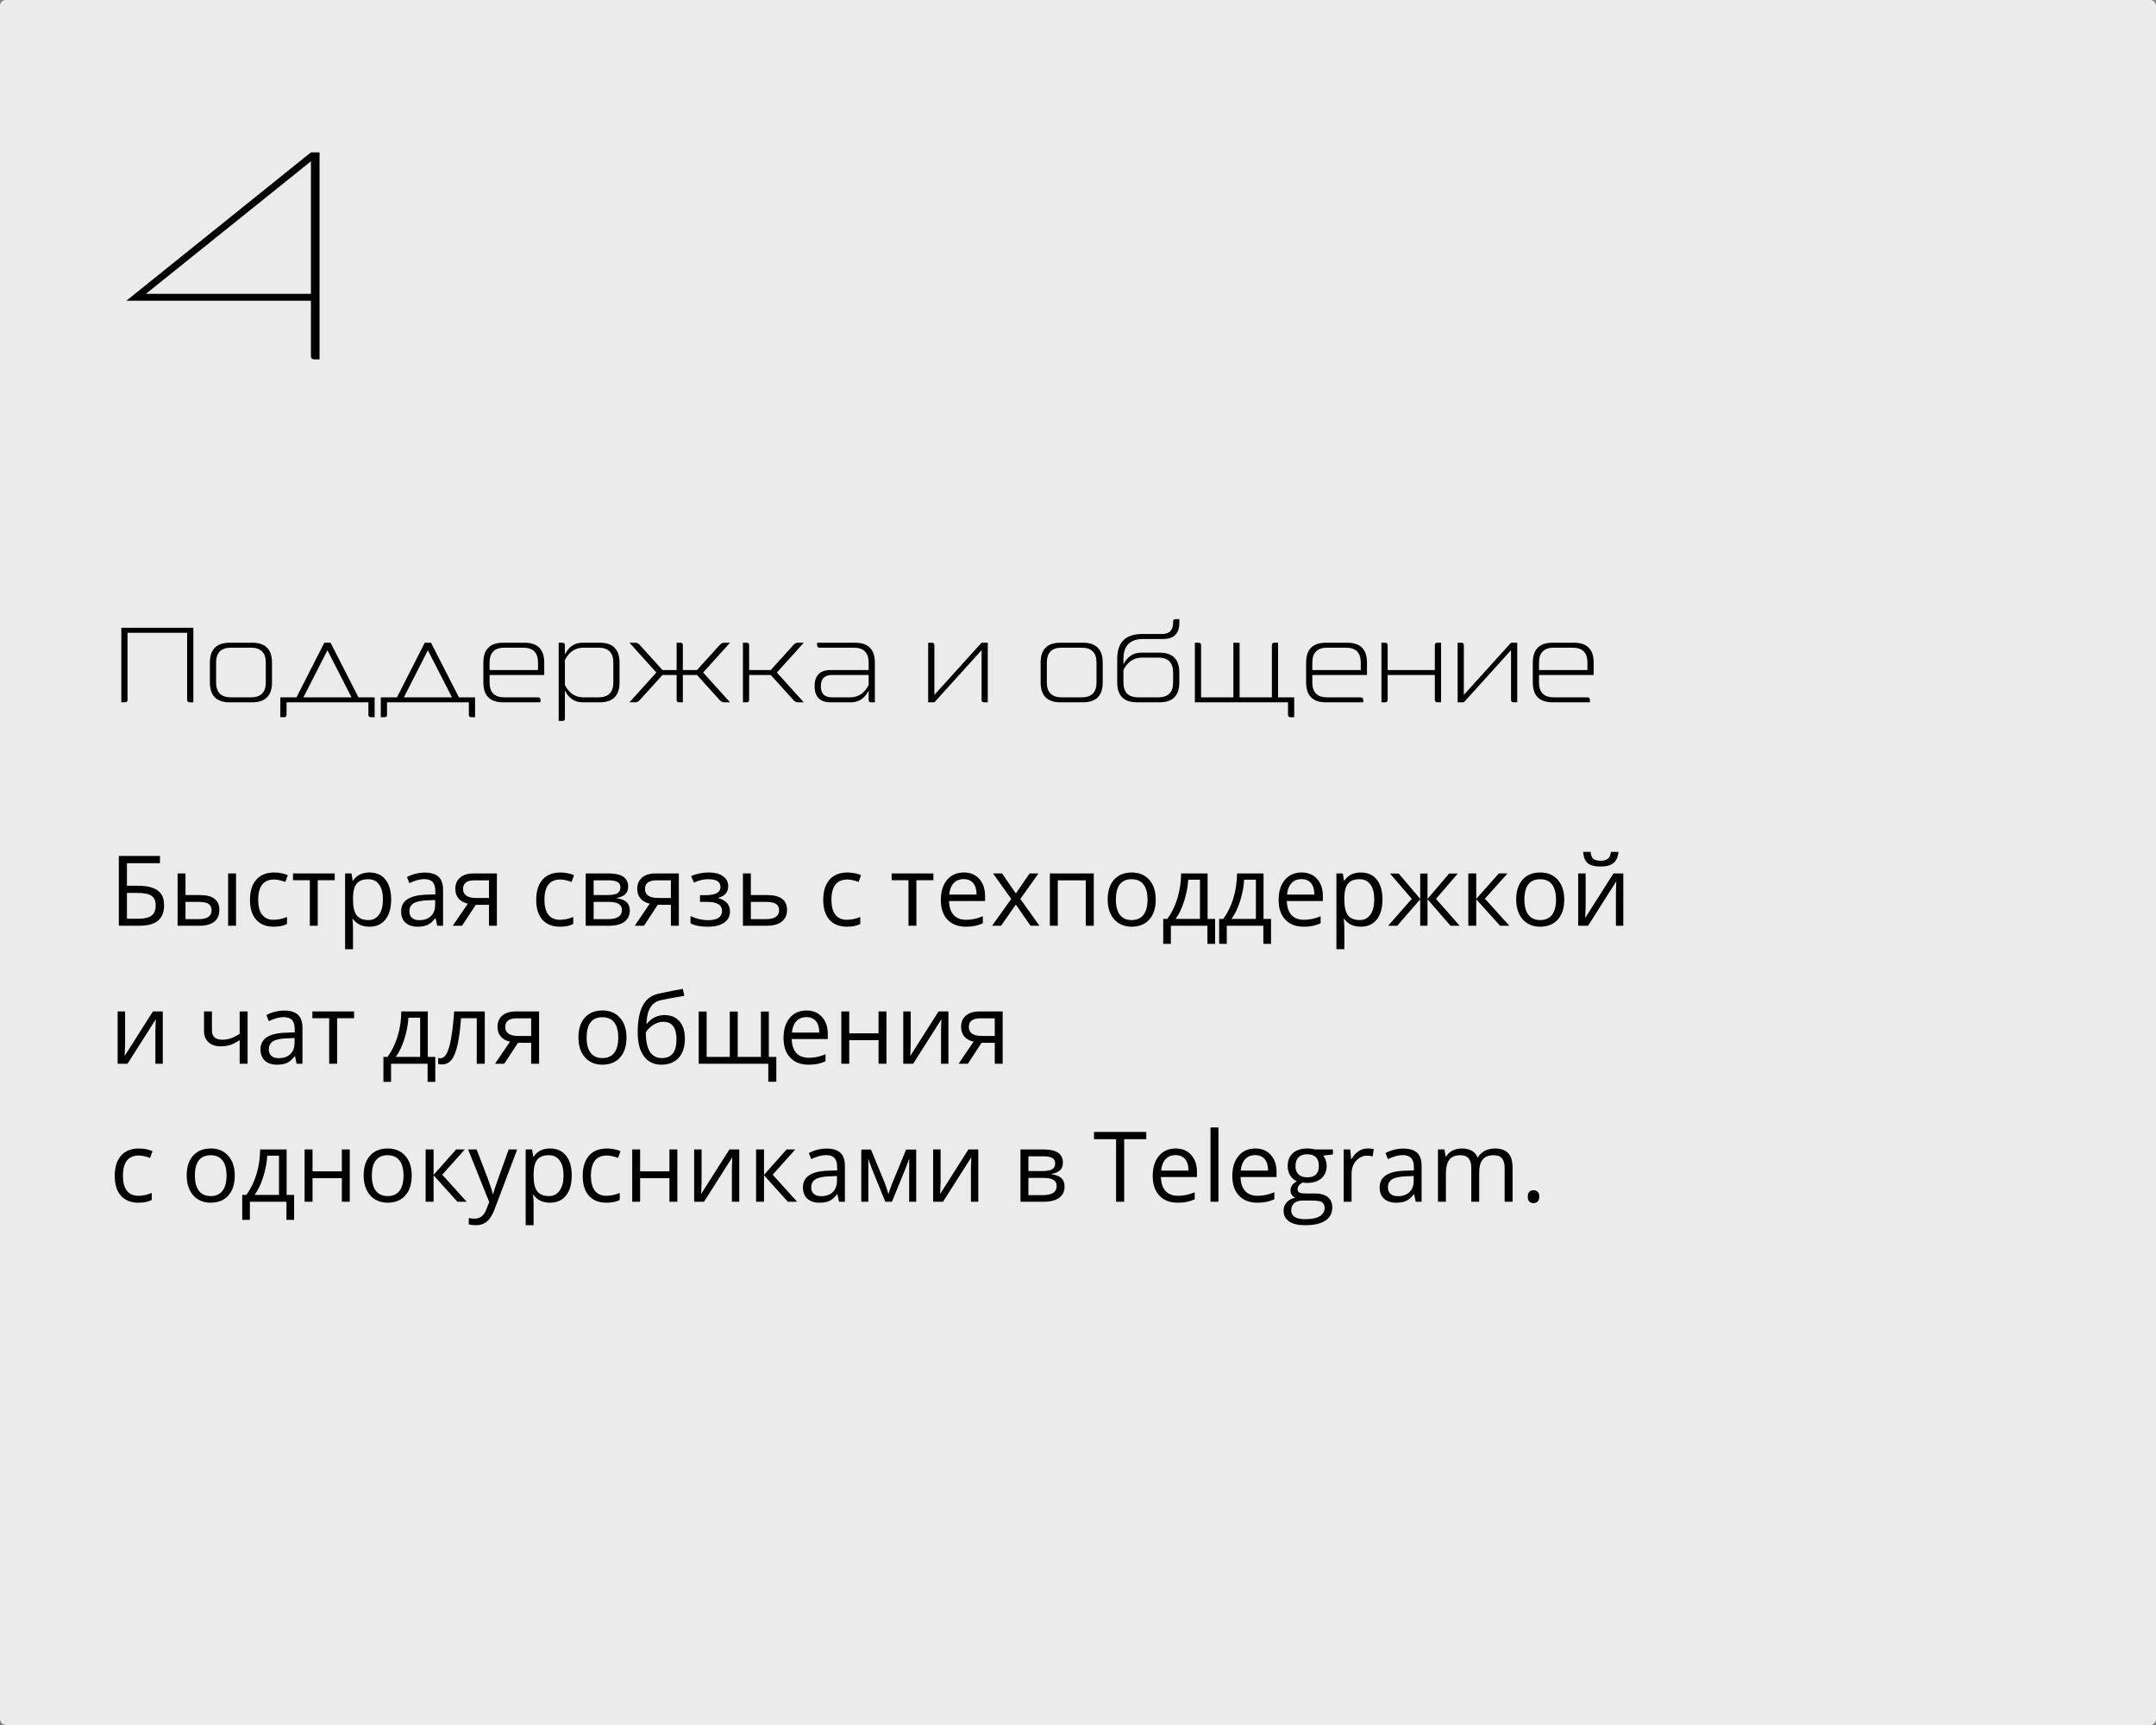 <?xml version="1.0" encoding="UTF-8"?> <svg xmlns="http://www.w3.org/2000/svg" width="375" height="300" viewBox="0 0 375 300" fill="none"><rect x="0" y="0" width="375" height="300" fill="#808080" stroke="none"/> <rect width="375" height="300" rx="1" fill="#EBEBEB"></rect> <path d="M28.538 157.464C28.538 158.67 28.178 159.561 27.459 160.137C26.745 160.712 25.666 161 24.221 161H20.669V148.864H27.824V150.118H22.08V154.044H23.964C25.032 154.044 25.901 154.168 26.57 154.417C27.24 154.661 27.735 155.023 28.056 155.505C28.377 155.986 28.538 156.639 28.538 157.464ZM22.08 159.78H24.064C25.115 159.78 25.879 159.6 26.355 159.24C26.836 158.881 27.077 158.288 27.077 157.464C27.077 156.678 26.833 156.119 26.346 155.787C25.859 155.455 25.01 155.289 23.798 155.289H22.08V159.78ZM32.265 155.663H34.747C35.903 155.663 36.758 155.878 37.312 156.31C37.87 156.736 38.15 157.375 38.15 158.228C38.15 159.141 37.854 159.832 37.262 160.303C36.675 160.768 35.809 161 34.664 161H30.887V151.902H32.265V155.663ZM41.055 161H39.677V151.902H41.055V161ZM32.265 156.85V159.846H34.597C36.058 159.846 36.789 159.334 36.789 158.311C36.789 157.801 36.62 157.431 36.282 157.198C35.945 156.966 35.369 156.85 34.556 156.85H32.265ZM47.621 161.166C46.304 161.166 45.283 160.762 44.558 159.954C43.839 159.141 43.479 157.992 43.479 156.509C43.479 154.987 43.844 153.812 44.575 152.981C45.311 152.151 46.357 151.736 47.712 151.736C48.15 151.736 48.587 151.783 49.024 151.877C49.461 151.972 49.804 152.082 50.053 152.209L49.63 153.38C49.325 153.258 48.993 153.159 48.634 153.081C48.274 152.998 47.956 152.957 47.679 152.957C45.831 152.957 44.907 154.135 44.907 156.493C44.907 157.611 45.131 158.468 45.579 159.066C46.033 159.664 46.703 159.962 47.588 159.962C48.346 159.962 49.123 159.799 49.92 159.473V160.693C49.312 161.008 48.545 161.166 47.621 161.166ZM58.221 153.081H55.266V161H53.888V153.081H50.966V151.902H58.221V153.081ZM64.256 161.166C63.664 161.166 63.121 161.058 62.629 160.842C62.142 160.621 61.732 160.283 61.4 159.83H61.301C61.367 160.361 61.4 160.864 61.4 161.34V165.084H60.023V151.902H61.143L61.334 153.147H61.4C61.755 152.649 62.167 152.29 62.637 152.068C63.108 151.847 63.647 151.736 64.256 151.736C65.462 151.736 66.392 152.149 67.045 152.973C67.704 153.798 68.033 154.954 68.033 156.443C68.033 157.937 67.698 159.099 67.028 159.929C66.364 160.754 65.44 161.166 64.256 161.166ZM64.057 152.907C63.127 152.907 62.455 153.164 62.04 153.679C61.624 154.193 61.411 155.012 61.4 156.136V156.443C61.4 157.721 61.613 158.637 62.04 159.19C62.466 159.738 63.149 160.012 64.09 160.012C64.876 160.012 65.49 159.694 65.933 159.058C66.381 158.421 66.605 157.544 66.605 156.426C66.605 155.292 66.381 154.423 65.933 153.82C65.49 153.211 64.865 152.907 64.057 152.907ZM76.043 161L75.769 159.705H75.703C75.249 160.275 74.795 160.662 74.341 160.867C73.893 161.066 73.331 161.166 72.656 161.166C71.754 161.166 71.046 160.934 70.531 160.469C70.022 160.004 69.768 159.343 69.768 158.485C69.768 156.648 71.237 155.685 74.175 155.596L75.719 155.546V154.982C75.719 154.268 75.564 153.742 75.254 153.405C74.95 153.062 74.46 152.89 73.785 152.89C73.027 152.89 72.169 153.123 71.212 153.587L70.789 152.533C71.237 152.29 71.727 152.099 72.258 151.96C72.795 151.822 73.331 151.753 73.868 151.753C74.953 151.753 75.755 151.994 76.275 152.475C76.801 152.957 77.064 153.729 77.064 154.791V161H76.043ZM72.93 160.029C73.788 160.029 74.46 159.794 74.947 159.323C75.44 158.853 75.686 158.194 75.686 157.348V156.526L74.308 156.584C73.212 156.623 72.421 156.794 71.934 157.099C71.453 157.397 71.212 157.865 71.212 158.501C71.212 159 71.361 159.379 71.66 159.639C71.965 159.899 72.388 160.029 72.93 160.029ZM80.368 161H78.757L81.372 157.157C80.669 157.002 80.13 156.703 79.753 156.26C79.383 155.812 79.197 155.25 79.197 154.575C79.197 153.745 79.477 153.092 80.036 152.616C80.595 152.14 81.375 151.902 82.376 151.902H86.427V161H85.049V157.364H82.75L80.368 161ZM80.542 154.592C80.542 155.643 81.306 156.169 82.833 156.169H85.049V153.098H82.551C81.212 153.098 80.542 153.596 80.542 154.592ZM97.409 161.166C96.092 161.166 95.071 160.762 94.346 159.954C93.627 159.141 93.267 157.992 93.267 156.509C93.267 154.987 93.632 153.812 94.363 152.981C95.099 152.151 96.145 151.736 97.501 151.736C97.938 151.736 98.375 151.783 98.812 151.877C99.249 151.972 99.592 152.082 99.841 152.209L99.418 153.38C99.114 153.258 98.782 153.159 98.422 153.081C98.062 152.998 97.744 152.957 97.467 152.957C95.619 152.957 94.695 154.135 94.695 156.493C94.695 157.611 94.919 158.468 95.367 159.066C95.821 159.664 96.491 159.962 97.376 159.962C98.134 159.962 98.912 159.799 99.709 159.473V160.693C99.1 161.008 98.333 161.166 97.409 161.166ZM109.254 154.185C109.254 154.777 109.083 155.228 108.74 155.538C108.402 155.842 107.926 156.047 107.312 156.152V156.227C108.087 156.332 108.651 156.559 109.005 156.908C109.365 157.256 109.545 157.738 109.545 158.352C109.545 159.199 109.232 159.852 108.607 160.311C107.987 160.77 107.08 161 105.884 161H101.875V151.902H105.868C108.125 151.902 109.254 152.663 109.254 154.185ZM108.167 158.261C108.167 157.768 107.979 157.411 107.603 157.19C107.232 156.963 106.615 156.85 105.751 156.85H103.253V159.846H105.785C107.373 159.846 108.167 159.318 108.167 158.261ZM107.91 154.318C107.91 153.875 107.738 153.562 107.395 153.38C107.057 153.192 106.543 153.098 105.851 153.098H103.253V155.663H105.585C106.438 155.663 107.038 155.557 107.387 155.347C107.735 155.137 107.91 154.794 107.91 154.318ZM112.01 161H110.4L113.015 157.157C112.312 157.002 111.772 156.703 111.396 156.26C111.025 155.812 110.84 155.25 110.84 154.575C110.84 153.745 111.119 153.092 111.678 152.616C112.237 152.14 113.017 151.902 114.019 151.902H118.07V161H116.692V157.364H114.393L112.01 161ZM112.185 154.592C112.185 155.643 112.948 156.169 114.476 156.169H116.692V153.098H114.193C112.854 153.098 112.185 153.596 112.185 154.592ZM122.735 155.679C124.456 155.679 125.316 155.203 125.316 154.251C125.316 153.355 124.619 152.907 123.225 152.907C122.799 152.907 122.411 152.945 122.062 153.023C121.714 153.1 121.257 153.255 120.693 153.488L120.203 152.367C121.144 151.947 122.17 151.736 123.283 151.736C124.329 151.736 125.153 151.952 125.756 152.384C126.36 152.81 126.661 153.394 126.661 154.135C126.661 155.153 126.094 155.82 124.959 156.136V156.202C125.657 156.407 126.166 156.7 126.487 157.082C126.808 157.458 126.968 157.931 126.968 158.501C126.968 159.343 126.628 159.998 125.947 160.469C125.272 160.934 124.337 161.166 123.142 161.166C121.83 161.166 120.817 160.97 120.104 160.577V159.315C121.116 159.791 122.14 160.029 123.175 160.029C123.972 160.029 124.572 159.893 124.976 159.622C125.386 159.345 125.59 158.95 125.59 158.435C125.59 157.378 124.73 156.85 123.009 156.85H121.747V155.679H122.735ZM130.596 155.663H133.401C135.726 155.663 136.888 156.518 136.888 158.228C136.888 159.124 136.583 159.81 135.975 160.286C135.371 160.762 134.486 161 133.318 161H129.218V151.902H130.596V155.663ZM130.596 156.85V159.846H133.252C133.982 159.846 134.541 159.719 134.929 159.464C135.316 159.21 135.51 158.825 135.51 158.311C135.51 157.807 135.33 157.439 134.97 157.207C134.616 156.969 134.029 156.85 133.21 156.85H130.596ZM147.33 161.166C146.013 161.166 144.992 160.762 144.267 159.954C143.548 159.141 143.188 157.992 143.188 156.509C143.188 154.987 143.553 153.812 144.284 152.981C145.02 152.151 146.066 151.736 147.421 151.736C147.859 151.736 148.296 151.783 148.733 151.877C149.17 151.972 149.513 152.082 149.762 152.209L149.339 153.38C149.035 153.258 148.702 153.159 148.343 153.081C147.983 152.998 147.665 152.957 147.388 152.957C145.54 152.957 144.616 154.135 144.616 156.493C144.616 157.611 144.84 158.468 145.288 159.066C145.742 159.664 146.411 159.962 147.297 159.962C148.055 159.962 148.833 159.799 149.629 159.473V160.693C149.021 161.008 148.254 161.166 147.33 161.166ZM162.346 153.081H159.391V161H158.013V153.081H155.091V151.902H162.346V153.081ZM167.991 161.166C166.646 161.166 165.583 160.757 164.803 159.938C164.028 159.118 163.641 157.981 163.641 156.526C163.641 155.059 164.001 153.895 164.72 153.031C165.445 152.168 166.416 151.736 167.634 151.736C168.774 151.736 169.676 152.113 170.34 152.865C171.004 153.612 171.336 154.6 171.336 155.829V156.7H165.069C165.097 157.768 165.365 158.579 165.874 159.132C166.389 159.686 167.111 159.962 168.041 159.962C169.02 159.962 169.988 159.758 170.946 159.348V160.577C170.459 160.787 169.997 160.936 169.56 161.025C169.128 161.119 168.605 161.166 167.991 161.166ZM167.617 152.89C166.887 152.89 166.303 153.128 165.866 153.604C165.434 154.08 165.18 154.738 165.102 155.58H169.858C169.858 154.711 169.665 154.047 169.277 153.587C168.89 153.123 168.337 152.89 167.617 152.89ZM175.885 156.343L172.722 151.902H174.291L176.69 155.389L179.081 151.902H180.633L177.47 156.343L180.799 161H179.238L176.69 157.314L174.117 161H172.556L175.885 156.343ZM183.986 161H182.608V151.902H190.245V161H188.851V153.098H183.986V161ZM201.02 156.443C201.02 157.926 200.646 159.085 199.899 159.921C199.152 160.751 198.12 161.166 196.803 161.166C195.989 161.166 195.267 160.975 194.636 160.593C194.005 160.211 193.518 159.664 193.175 158.95C192.832 158.236 192.661 157.4 192.661 156.443C192.661 154.96 193.031 153.806 193.773 152.981C194.514 152.151 195.544 151.736 196.861 151.736C198.134 151.736 199.144 152.16 199.891 153.006C200.643 153.853 201.02 154.999 201.02 156.443ZM194.088 156.443C194.088 157.605 194.321 158.49 194.786 159.099C195.25 159.708 195.934 160.012 196.836 160.012C197.738 160.012 198.421 159.711 198.886 159.107C199.357 158.499 199.592 157.611 199.592 156.443C199.592 155.286 199.357 154.409 198.886 153.812C198.421 153.208 197.732 152.907 196.819 152.907C195.917 152.907 195.237 153.203 194.777 153.795C194.318 154.387 194.088 155.27 194.088 156.443ZM211.346 164.146H210.009V161H203.651V164.146H202.323V159.813H203.037C203.778 158.806 204.359 157.624 204.78 156.269C205.2 154.913 205.419 153.457 205.436 151.902H210.042V159.813H211.346V164.146ZM208.714 159.813V152.99H206.672C206.6 154.218 206.362 155.463 205.958 156.725C205.56 157.981 205.062 159.011 204.464 159.813H208.714ZM221.074 164.146H219.738V161H213.379V164.146H212.051V159.813H212.765C213.507 158.806 214.088 157.624 214.508 156.269C214.929 154.913 215.147 153.457 215.164 151.902H219.771V159.813H221.074V164.146ZM218.443 159.813V152.99H216.401C216.329 154.218 216.091 155.463 215.687 156.725C215.289 157.981 214.791 159.011 214.193 159.813H218.443ZM226.744 161.166C225.399 161.166 224.336 160.757 223.556 159.938C222.781 159.118 222.394 157.981 222.394 156.526C222.394 155.059 222.754 153.895 223.473 153.031C224.198 152.168 225.169 151.736 226.387 151.736C227.527 151.736 228.429 152.113 229.093 152.865C229.757 153.612 230.089 154.6 230.089 155.829V156.7H223.822C223.849 157.768 224.118 158.579 224.627 159.132C225.142 159.686 225.864 159.962 226.793 159.962C227.773 159.962 228.741 159.758 229.699 159.348V160.577C229.212 160.787 228.75 160.936 228.312 161.025C227.881 161.119 227.358 161.166 226.744 161.166ZM226.37 152.89C225.64 152.89 225.056 153.128 224.619 153.604C224.187 154.08 223.932 154.738 223.855 155.58H228.611C228.611 154.711 228.418 154.047 228.03 153.587C227.643 153.123 227.09 152.89 226.37 152.89ZM236.68 161.166C236.088 161.166 235.545 161.058 235.053 160.842C234.566 160.621 234.156 160.283 233.824 159.83H233.725C233.791 160.361 233.824 160.864 233.824 161.34V165.084H232.446V151.902H233.567L233.758 153.147H233.824C234.178 152.649 234.591 152.29 235.061 152.068C235.531 151.847 236.071 151.736 236.68 151.736C237.886 151.736 238.816 152.149 239.469 152.973C240.127 153.798 240.457 154.954 240.457 156.443C240.457 157.937 240.122 159.099 239.452 159.929C238.788 160.754 237.864 161.166 236.68 161.166ZM236.48 152.907C235.551 152.907 234.878 153.164 234.463 153.679C234.048 154.193 233.835 155.012 233.824 156.136V156.443C233.824 157.721 234.037 158.637 234.463 159.19C234.889 159.738 235.573 160.012 236.514 160.012C237.299 160.012 237.914 159.694 238.356 159.058C238.805 158.421 239.029 157.544 239.029 156.426C239.029 155.292 238.805 154.423 238.356 153.82C237.914 153.211 237.288 152.907 236.48 152.907ZM247.022 151.919H248.292V156.327L252.053 151.919H253.563L249.762 156.327L253.887 161H252.293L248.292 156.393V161H247.022V156.393L243.03 161H241.444L245.562 156.327L241.768 151.919H243.279L247.022 156.327V151.919ZM260.694 151.902H262.205L258.278 156.293L262.528 161H260.918L256.768 156.393V161H255.39V151.902H256.768V156.327L260.694 151.902ZM272.074 156.443C272.074 157.926 271.701 159.085 270.954 159.921C270.207 160.751 269.174 161.166 267.857 161.166C267.044 161.166 266.322 160.975 265.691 160.593C265.06 160.211 264.573 159.664 264.23 158.95C263.887 158.236 263.715 157.4 263.715 156.443C263.715 154.96 264.086 153.806 264.828 152.981C265.569 152.151 266.598 151.736 267.916 151.736C269.188 151.736 270.198 152.16 270.945 153.006C271.698 153.853 272.074 154.999 272.074 156.443ZM265.143 156.443C265.143 157.605 265.375 158.49 265.84 159.099C266.305 159.708 266.989 160.012 267.891 160.012C268.793 160.012 269.476 159.711 269.941 159.107C270.411 158.499 270.646 157.611 270.646 156.443C270.646 155.286 270.411 154.409 269.941 153.812C269.476 153.208 268.787 152.907 267.874 152.907C266.972 152.907 266.291 153.203 265.832 153.795C265.373 154.387 265.143 155.27 265.143 156.443ZM275.793 151.902V157.671L275.735 159.182L275.71 159.655L280.632 151.902H282.351V161H281.064V155.438L281.089 154.343L281.13 153.264L276.216 161H274.498V151.902H275.793ZM278.391 150.699C277.367 150.699 276.62 150.502 276.15 150.109C275.68 149.711 275.417 149.058 275.361 148.15H276.656C276.706 148.726 276.855 149.127 277.104 149.354C277.359 149.581 277.799 149.694 278.424 149.694C278.994 149.694 279.415 149.573 279.686 149.329C279.963 149.086 280.132 148.693 280.192 148.15H281.496C281.429 149.025 281.15 149.669 280.657 150.084C280.165 150.494 279.409 150.699 278.391 150.699ZM21.756 175.902V181.671L21.698 183.182L21.673 183.655L26.595 175.902H28.314V185H27.027V179.438L27.052 178.343L27.093 177.264L22.179 185H20.461V175.902H21.756ZM36.863 175.902V179.223C36.863 180.285 37.469 180.816 38.681 180.816C39.185 180.816 39.666 180.739 40.126 180.584C40.585 180.429 41.105 180.166 41.686 179.795V175.902H43.064V185H41.686V180.883C41.105 181.281 40.565 181.563 40.067 181.729C39.575 181.89 39.016 181.97 38.391 181.97C37.483 181.97 36.772 181.732 36.257 181.256C35.743 180.78 35.485 180.136 35.485 179.322V175.902H36.863ZM51.589 185L51.315 183.705H51.248C50.795 184.275 50.341 184.662 49.887 184.867C49.439 185.066 48.877 185.166 48.202 185.166C47.3 185.166 46.592 184.934 46.077 184.469C45.568 184.004 45.313 183.343 45.313 182.485C45.313 180.648 46.783 179.685 49.721 179.596L51.265 179.546V178.982C51.265 178.268 51.11 177.742 50.8 177.405C50.496 177.062 50.006 176.89 49.331 176.89C48.573 176.89 47.715 177.123 46.758 177.587L46.334 176.533C46.783 176.29 47.273 176.099 47.804 175.96C48.34 175.822 48.877 175.753 49.414 175.753C50.499 175.753 51.301 175.994 51.821 176.475C52.347 176.957 52.61 177.729 52.61 178.791V185H51.589ZM48.476 184.029C49.334 184.029 50.006 183.794 50.493 183.323C50.986 182.853 51.232 182.194 51.232 181.348V180.526L49.854 180.584C48.758 180.623 47.967 180.794 47.48 181.099C46.998 181.397 46.758 181.865 46.758 182.501C46.758 183 46.907 183.379 47.206 183.639C47.51 183.899 47.934 184.029 48.476 184.029ZM61.591 177.081H58.636V185H57.258V177.081H54.336V175.902H61.591V177.081ZM75.711 188.146H74.374V185H68.016V188.146H66.688V183.813H67.402C68.143 182.806 68.724 181.624 69.145 180.269C69.566 178.913 69.784 177.457 69.801 175.902H74.408V183.813H75.711V188.146ZM73.08 183.813V176.99H71.038C70.966 178.218 70.728 179.463 70.324 180.725C69.925 181.981 69.427 183.011 68.83 183.813H73.08ZM84.319 185H82.924V177.081H80.193C80.044 179.051 79.836 180.614 79.571 181.771C79.305 182.928 78.959 183.774 78.533 184.311C78.113 184.848 77.576 185.116 76.923 185.116C76.624 185.116 76.386 185.083 76.209 185.017V183.996C76.331 184.029 76.469 184.045 76.624 184.045C77.26 184.045 77.767 183.373 78.143 182.028C78.519 180.684 78.804 178.642 78.998 175.902H84.319V185ZM87.706 185H86.095L88.71 181.157C88.007 181.002 87.468 180.703 87.091 180.26C86.721 179.812 86.535 179.25 86.535 178.575C86.535 177.745 86.815 177.092 87.374 176.616C87.933 176.14 88.713 175.902 89.714 175.902H93.765V185H92.387V181.364H90.088L87.706 185ZM87.88 178.592C87.88 179.643 88.644 180.169 90.171 180.169H92.387V177.098H89.889C88.549 177.098 87.88 177.596 87.88 178.592ZM108.964 180.443C108.964 181.926 108.59 183.085 107.843 183.921C107.096 184.751 106.064 185.166 104.747 185.166C103.934 185.166 103.211 184.975 102.581 184.593C101.95 184.211 101.463 183.664 101.12 182.95C100.777 182.236 100.605 181.4 100.605 180.443C100.605 178.96 100.976 177.806 101.717 176.981C102.459 176.151 103.488 175.736 104.805 175.736C106.078 175.736 107.088 176.16 107.835 177.006C108.588 177.853 108.964 178.999 108.964 180.443ZM102.033 180.443C102.033 181.605 102.265 182.49 102.73 183.099C103.195 183.708 103.878 184.012 104.78 184.012C105.682 184.012 106.366 183.711 106.831 183.107C107.301 182.499 107.536 181.611 107.536 180.443C107.536 179.286 107.301 178.409 106.831 177.812C106.366 177.208 105.677 176.907 104.764 176.907C103.862 176.907 103.181 177.203 102.722 177.795C102.262 178.387 102.033 179.27 102.033 180.443ZM110.915 179.546C110.915 177.554 111.208 176.002 111.794 174.89C112.381 173.772 113.311 173.075 114.583 172.798C116.166 172.46 117.561 172.186 118.767 171.976L119.024 173.188C117.104 173.509 115.732 173.764 114.907 173.952C114.105 174.134 113.502 174.566 113.098 175.247C112.699 175.927 112.481 176.854 112.442 178.027H112.542C112.885 177.562 113.327 177.197 113.87 176.932C114.412 176.666 114.979 176.533 115.571 176.533C116.689 176.533 117.561 176.896 118.186 177.621C118.811 178.346 119.124 179.35 119.124 180.634C119.124 182.056 118.762 183.168 118.037 183.971C117.312 184.768 116.302 185.166 115.007 185.166C113.729 185.166 112.727 184.676 112.002 183.697C111.277 182.717 110.915 181.334 110.915 179.546ZM115.131 184.012C116.819 184.012 117.663 182.936 117.663 180.783C117.663 178.73 116.897 177.704 115.364 177.704C114.943 177.704 114.536 177.792 114.144 177.969C113.756 178.141 113.399 178.37 113.073 178.658C112.752 178.946 112.503 179.242 112.326 179.546C112.326 181.002 112.555 182.111 113.015 182.875C113.474 183.633 114.18 184.012 115.131 184.012ZM128.313 183.813H132.347V175.919H133.725V183.813H135.028V188.129H133.634V185H121.531V175.919H122.909V183.813H126.935V175.919H128.313V183.813ZM140.631 185.166C139.287 185.166 138.224 184.757 137.444 183.938C136.669 183.118 136.282 181.981 136.282 180.526C136.282 179.059 136.641 177.895 137.361 177.031C138.086 176.168 139.057 175.736 140.274 175.736C141.414 175.736 142.316 176.113 142.98 176.865C143.645 177.612 143.977 178.6 143.977 179.829V180.7H137.709C137.737 181.768 138.006 182.579 138.515 183.132C139.029 183.686 139.751 183.962 140.681 183.962C141.661 183.962 142.629 183.758 143.586 183.348V184.577C143.099 184.787 142.637 184.936 142.2 185.025C141.769 185.119 141.246 185.166 140.631 185.166ZM140.258 176.89C139.527 176.89 138.944 177.128 138.506 177.604C138.075 178.08 137.82 178.738 137.743 179.58H142.499C142.499 178.711 142.305 178.047 141.918 177.587C141.531 177.123 140.977 176.89 140.258 176.89ZM147.712 175.902V179.712H152.809V175.902H154.187V185H152.809V180.899H147.712V185H146.334V175.902H147.712ZM158.403 175.902V181.671L158.345 183.182L158.32 183.655L163.243 175.902H164.961V185H163.674V179.438L163.699 178.343L163.741 177.264L158.827 185H157.108V175.902H158.403ZM168.339 185H166.729L169.344 181.157C168.641 181.002 168.101 180.703 167.725 180.26C167.354 179.812 167.169 179.25 167.169 178.575C167.169 177.745 167.448 177.092 168.007 176.616C168.566 176.14 169.347 175.902 170.348 175.902H174.399V185H173.021V181.364H170.722L168.339 185ZM168.514 178.592C168.514 179.643 169.277 180.169 170.805 180.169H173.021V177.098H170.522C169.183 177.098 168.514 177.596 168.514 178.592ZM24.097 209.166C22.78 209.166 21.759 208.762 21.034 207.954C20.314 207.141 19.955 205.992 19.955 204.509C19.955 202.987 20.32 201.812 21.05 200.981C21.786 200.151 22.832 199.736 24.188 199.736C24.625 199.736 25.062 199.783 25.5 199.877C25.937 199.972 26.28 200.082 26.529 200.209L26.105 201.38C25.801 201.258 25.469 201.159 25.109 201.081C24.75 200.998 24.431 200.957 24.155 200.957C22.306 200.957 21.382 202.135 21.382 204.493C21.382 205.611 21.606 206.468 22.055 207.066C22.509 207.664 23.178 207.962 24.064 207.962C24.822 207.962 25.599 207.799 26.396 207.473V208.693C25.787 209.008 25.021 209.166 24.097 209.166ZM40.831 204.443C40.831 205.926 40.458 207.085 39.71 207.921C38.963 208.751 37.931 209.166 36.614 209.166C35.801 209.166 35.079 208.975 34.448 208.593C33.817 208.211 33.33 207.664 32.987 206.95C32.644 206.236 32.472 205.4 32.472 204.443C32.472 202.96 32.843 201.806 33.584 200.981C34.326 200.151 35.355 199.736 36.672 199.736C37.945 199.736 38.955 200.16 39.702 201.006C40.455 201.853 40.831 202.999 40.831 204.443ZM33.9 204.443C33.9 205.605 34.132 206.49 34.597 207.099C35.062 207.708 35.745 208.012 36.648 208.012C37.55 208.012 38.233 207.711 38.698 207.107C39.168 206.499 39.403 205.611 39.403 204.443C39.403 203.286 39.168 202.409 38.698 201.812C38.233 201.208 37.544 200.907 36.631 200.907C35.729 200.907 35.048 201.203 34.589 201.795C34.13 202.387 33.9 203.27 33.9 204.443ZM51.157 212.146H49.821V209H43.462V212.146H42.134V207.813H42.848C43.59 206.806 44.171 205.624 44.591 204.269C45.012 202.913 45.23 201.457 45.247 199.902H49.854V207.813H51.157V212.146ZM48.526 207.813V200.99H46.484C46.412 202.218 46.174 203.463 45.77 204.725C45.372 205.981 44.873 207.011 44.276 207.813H48.526ZM54.361 199.902V203.712H59.458V199.902H60.836V209H59.458V204.899H54.361V209H52.983V199.902H54.361ZM71.61 204.443C71.61 205.926 71.237 207.085 70.49 207.921C69.743 208.751 68.711 209.166 67.394 209.166C66.58 209.166 65.858 208.975 65.227 208.593C64.596 208.211 64.109 207.664 63.766 206.95C63.423 206.236 63.252 205.4 63.252 204.443C63.252 202.96 63.622 201.806 64.364 200.981C65.105 200.151 66.135 199.736 67.452 199.736C68.724 199.736 69.734 200.16 70.481 201.006C71.234 201.853 71.61 202.999 71.61 204.443ZM64.679 204.443C64.679 205.605 64.912 206.49 65.376 207.099C65.841 207.708 66.525 208.012 67.427 208.012C68.329 208.012 69.012 207.711 69.477 207.107C69.947 206.499 70.183 205.611 70.183 204.443C70.183 203.286 69.947 202.409 69.477 201.812C69.012 201.208 68.323 200.907 67.41 200.907C66.508 200.907 65.828 201.203 65.368 201.795C64.909 202.387 64.679 203.27 64.679 204.443ZM79.338 199.902H80.849L76.923 204.293L81.173 209H79.562L75.412 204.393V209H74.034V199.902H75.412V204.327L79.338 199.902ZM81.422 199.902H82.899L84.892 205.09C85.329 206.275 85.6 207.13 85.705 207.655H85.772C85.843 207.373 85.993 206.892 86.22 206.211C86.452 205.525 87.205 203.422 88.478 199.902H89.955L86.045 210.262C85.658 211.285 85.204 212.01 84.684 212.437C84.169 212.868 83.536 213.084 82.783 213.084C82.363 213.084 81.948 213.037 81.538 212.943V211.839C81.842 211.905 82.183 211.938 82.559 211.938C83.505 211.938 84.18 211.407 84.585 210.345L85.091 209.05L81.422 199.902ZM95.666 209.166C95.074 209.166 94.532 209.058 94.039 208.842C93.552 208.621 93.143 208.283 92.811 207.83H92.711C92.777 208.361 92.811 208.864 92.811 209.34V213.084H91.433V199.902H92.553L92.744 201.147H92.811C93.165 200.649 93.577 200.29 94.047 200.068C94.518 199.847 95.057 199.736 95.666 199.736C96.872 199.736 97.802 200.149 98.455 200.973C99.114 201.798 99.443 202.954 99.443 204.443C99.443 205.937 99.108 207.099 98.439 207.929C97.774 208.754 96.85 209.166 95.666 209.166ZM95.467 200.907C94.537 200.907 93.865 201.164 93.45 201.679C93.035 202.193 92.822 203.012 92.811 204.136V204.443C92.811 205.721 93.024 206.637 93.45 207.19C93.876 207.738 94.559 208.012 95.5 208.012C96.286 208.012 96.9 207.694 97.343 207.058C97.791 206.421 98.015 205.544 98.015 204.426C98.015 203.292 97.791 202.423 97.343 201.82C96.9 201.211 96.275 200.907 95.467 200.907ZM105.494 209.166C104.177 209.166 103.156 208.762 102.431 207.954C101.712 207.141 101.352 205.992 101.352 204.509C101.352 202.987 101.717 201.812 102.448 200.981C103.184 200.151 104.23 199.736 105.585 199.736C106.023 199.736 106.46 199.783 106.897 199.877C107.334 199.972 107.677 200.082 107.926 200.209L107.503 201.38C107.199 201.258 106.867 201.159 106.507 201.081C106.147 200.998 105.829 200.957 105.552 200.957C103.704 200.957 102.78 202.135 102.78 204.493C102.78 205.611 103.004 206.468 103.452 207.066C103.906 207.664 104.576 207.962 105.461 207.962C106.219 207.962 106.997 207.799 107.793 207.473V208.693C107.185 209.008 106.418 209.166 105.494 209.166ZM111.338 199.902V203.712H116.435V199.902H117.812V209H116.435V204.899H111.338V209H109.96V199.902H111.338ZM122.029 199.902V205.671L121.971 207.182L121.946 207.655L126.869 199.902H128.587V209H127.3V203.438L127.325 202.343L127.367 201.264L122.453 209H120.734V199.902H122.029ZM136.813 199.902H138.324L134.397 204.293L138.647 209H137.037L132.887 204.393V209H131.509V199.902H132.887V204.327L136.813 199.902ZM145.936 209L145.662 207.705H145.595C145.141 208.275 144.688 208.662 144.234 208.867C143.786 209.066 143.224 209.166 142.549 209.166C141.647 209.166 140.938 208.934 140.424 208.469C139.915 208.004 139.66 207.343 139.66 206.485C139.66 204.648 141.129 203.685 144.068 203.596L145.612 203.546V202.982C145.612 202.268 145.457 201.742 145.147 201.405C144.843 201.062 144.353 200.89 143.678 200.89C142.92 200.89 142.062 201.123 141.104 201.587L140.681 200.533C141.129 200.29 141.619 200.099 142.15 199.96C142.687 199.822 143.224 199.753 143.761 199.753C144.845 199.753 145.648 199.994 146.168 200.475C146.694 200.957 146.957 201.729 146.957 202.791V209H145.936ZM142.823 208.029C143.681 208.029 144.353 207.794 144.84 207.323C145.332 206.853 145.579 206.194 145.579 205.348V204.526L144.201 204.584C143.105 204.623 142.314 204.794 141.827 205.099C141.345 205.397 141.104 205.865 141.104 206.501C141.104 207 141.254 207.379 141.553 207.639C141.857 207.899 142.28 208.029 142.823 208.029ZM154.527 207.672L154.784 206.9L155.141 205.92L157.606 199.919H159.358V209H158.138V201.488L157.972 201.969L157.49 203.239L155.141 209H153.987L151.638 203.223C151.345 202.481 151.143 201.903 151.032 201.488V209H149.804V199.919H151.489L153.871 205.688C154.109 206.297 154.328 206.958 154.527 207.672ZM163.6 199.902V205.671L163.542 207.182L163.517 207.655L168.439 199.902H170.157V209H168.871V203.438L168.896 202.343L168.937 201.264L164.023 209H162.305V199.902H163.6ZM184.875 202.185C184.875 202.777 184.703 203.228 184.36 203.538C184.022 203.842 183.546 204.047 182.932 204.152V204.227C183.707 204.332 184.271 204.559 184.625 204.908C184.985 205.256 185.165 205.738 185.165 206.352C185.165 207.199 184.852 207.852 184.227 208.311C183.607 208.77 182.7 209 181.504 209H177.495V199.902H181.488C183.746 199.902 184.875 200.663 184.875 202.185ZM183.787 206.261C183.787 205.768 183.599 205.411 183.223 205.19C182.852 204.963 182.235 204.85 181.372 204.85H178.873V207.846H181.405C182.993 207.846 183.787 207.318 183.787 206.261ZM183.53 202.318C183.53 201.875 183.358 201.562 183.015 201.38C182.678 201.192 182.163 201.098 181.471 201.098H178.873V203.663H181.206C182.058 203.663 182.658 203.557 183.007 203.347C183.355 203.137 183.53 202.794 183.53 202.318ZM195.533 209H194.122V198.118H190.278V196.864H199.376V198.118H195.533V209ZM204.846 209.166C203.501 209.166 202.439 208.757 201.659 207.938C200.884 207.118 200.497 205.981 200.497 204.526C200.497 203.059 200.856 201.895 201.576 201.031C202.301 200.168 203.272 199.736 204.489 199.736C205.629 199.736 206.531 200.113 207.195 200.865C207.859 201.612 208.191 202.6 208.191 203.829V204.7H201.924C201.952 205.768 202.22 206.579 202.729 207.132C203.244 207.686 203.966 207.962 204.896 207.962C205.875 207.962 206.844 207.758 207.801 207.348V208.577C207.314 208.787 206.852 208.936 206.415 209.025C205.983 209.119 205.46 209.166 204.846 209.166ZM204.473 200.89C203.742 200.89 203.158 201.128 202.721 201.604C202.29 202.08 202.035 202.738 201.958 203.58H206.714C206.714 202.711 206.52 202.047 206.133 201.587C205.745 201.123 205.192 200.89 204.473 200.89ZM211.927 209H210.549V196.084H211.927V209ZM218.692 209.166C217.347 209.166 216.285 208.757 215.504 207.938C214.73 207.118 214.342 205.981 214.342 204.526C214.342 203.059 214.702 201.895 215.421 201.031C216.146 200.168 217.118 199.736 218.335 199.736C219.475 199.736 220.377 200.113 221.041 200.865C221.705 201.612 222.037 202.6 222.037 203.829V204.7H215.77C215.798 205.768 216.066 206.579 216.575 207.132C217.09 207.686 217.812 207.962 218.742 207.962C219.721 207.962 220.69 207.758 221.647 207.348V208.577C221.16 208.787 220.698 208.936 220.261 209.025C219.829 209.119 219.306 209.166 218.692 209.166ZM218.318 200.89C217.588 200.89 217.004 201.128 216.567 201.604C216.135 202.08 215.881 202.738 215.803 203.58H220.56C220.56 202.711 220.366 202.047 219.979 201.587C219.591 201.123 219.038 200.89 218.318 200.89ZM231.84 199.902V200.774L230.155 200.973C230.31 201.167 230.449 201.421 230.57 201.737C230.692 202.047 230.753 202.398 230.753 202.791C230.753 203.682 230.449 204.393 229.84 204.924C229.231 205.456 228.396 205.721 227.333 205.721C227.062 205.721 226.807 205.699 226.569 205.655C225.983 205.965 225.689 206.355 225.689 206.825C225.689 207.074 225.792 207.26 225.997 207.381C226.201 207.498 226.553 207.556 227.051 207.556H228.661C229.646 207.556 230.402 207.763 230.927 208.178C231.458 208.593 231.724 209.196 231.724 209.988C231.724 210.995 231.32 211.761 230.512 212.287C229.704 212.818 228.526 213.084 226.976 213.084C225.786 213.084 224.868 212.863 224.22 212.42C223.578 211.977 223.257 211.352 223.257 210.544C223.257 209.991 223.434 209.512 223.789 209.108C224.143 208.704 224.641 208.43 225.283 208.286C225.05 208.181 224.854 208.018 224.693 207.796C224.538 207.575 224.461 207.318 224.461 207.024C224.461 206.692 224.549 206.402 224.727 206.153C224.904 205.904 225.183 205.663 225.565 205.431C225.095 205.237 224.71 204.908 224.411 204.443C224.118 203.978 223.971 203.447 223.971 202.849C223.971 201.853 224.27 201.087 224.868 200.55C225.465 200.007 226.312 199.736 227.408 199.736C227.884 199.736 228.312 199.792 228.694 199.902H231.84ZM224.585 210.527C224.585 211.02 224.793 211.393 225.208 211.648C225.623 211.903 226.218 212.03 226.993 212.03C228.149 212.03 229.004 211.855 229.558 211.507C230.117 211.164 230.396 210.696 230.396 210.104C230.396 209.611 230.244 209.268 229.939 209.075C229.635 208.887 229.062 208.792 228.221 208.792H226.569C225.944 208.792 225.457 208.942 225.108 209.241C224.76 209.54 224.585 209.968 224.585 210.527ZM225.333 202.816C225.333 203.452 225.512 203.934 225.872 204.26C226.232 204.587 226.733 204.75 227.375 204.75C228.719 204.75 229.392 204.097 229.392 202.791C229.392 201.424 228.711 200.741 227.35 200.741C226.702 200.741 226.204 200.915 225.855 201.264C225.507 201.612 225.333 202.13 225.333 202.816ZM237.858 199.736C238.262 199.736 238.625 199.77 238.946 199.836L238.755 201.114C238.379 201.031 238.047 200.99 237.759 200.99C237.023 200.99 236.392 201.289 235.866 201.886C235.346 202.484 235.086 203.228 235.086 204.119V209H233.708V199.902H234.845L235.003 201.587H235.069C235.407 200.995 235.814 200.539 236.29 200.218C236.765 199.897 237.288 199.736 237.858 199.736ZM246.242 209L245.968 207.705H245.902C245.448 208.275 244.994 208.662 244.541 208.867C244.092 209.066 243.531 209.166 242.855 209.166C241.953 209.166 241.245 208.934 240.73 208.469C240.221 208.004 239.967 207.343 239.967 206.485C239.967 204.648 241.436 203.685 244.375 203.596L245.918 203.546V202.982C245.918 202.268 245.764 201.742 245.454 201.405C245.149 201.062 244.66 200.89 243.984 200.89C243.226 200.89 242.368 201.123 241.411 201.587L240.988 200.533C241.436 200.29 241.926 200.099 242.457 199.96C242.994 199.822 243.531 199.753 244.067 199.753C245.152 199.753 245.954 199.994 246.475 200.475C247 200.957 247.263 201.729 247.263 202.791V209H246.242ZM243.129 208.029C243.987 208.029 244.66 207.794 245.146 207.323C245.639 206.853 245.885 206.194 245.885 205.348V204.526L244.507 204.584C243.412 204.623 242.62 204.794 242.133 205.099C241.652 205.397 241.411 205.865 241.411 206.501C241.411 207 241.561 207.379 241.859 207.639C242.164 207.899 242.587 208.029 243.129 208.029ZM261.707 209V203.082C261.707 202.357 261.552 201.814 261.242 201.455C260.932 201.089 260.45 200.907 259.797 200.907C258.94 200.907 258.306 201.153 257.896 201.646C257.487 202.138 257.282 202.896 257.282 203.92V209H255.904V203.082C255.904 202.357 255.749 201.814 255.439 201.455C255.13 201.089 254.645 200.907 253.987 200.907C253.124 200.907 252.49 201.167 252.086 201.687C251.688 202.202 251.488 203.048 251.488 204.227V209H250.11V199.902H251.231L251.455 201.147H251.521C251.782 200.705 252.147 200.359 252.617 200.11C253.093 199.861 253.624 199.736 254.211 199.736C255.633 199.736 256.563 200.251 257 201.28H257.066C257.338 200.804 257.73 200.428 258.245 200.151C258.76 199.875 259.346 199.736 260.005 199.736C261.034 199.736 261.803 200.002 262.312 200.533C262.827 201.059 263.084 201.903 263.084 203.065V209H261.707ZM265.732 208.12C265.732 207.749 265.815 207.47 265.981 207.282C266.153 207.088 266.396 206.991 266.712 206.991C267.033 206.991 267.282 207.088 267.459 207.282C267.642 207.47 267.733 207.749 267.733 208.12C267.733 208.48 267.642 208.757 267.459 208.95C267.276 209.144 267.027 209.241 266.712 209.241C266.43 209.241 266.194 209.155 266.006 208.983C265.824 208.806 265.732 208.519 265.732 208.12Z" fill="black"></path> <path d="M21.101 109.183V122.143H21.748C22.037 122.143 22.18 121.999 22.18 121.711V110.047H32.548V121.711C32.548 121.999 32.693 122.143 32.98 122.143H33.629V109.183H21.101ZM43.852 111.775H39.964C37.66 111.775 36.508 112.927 36.508 115.231V118.687C36.508 120.991 37.66 122.143 39.964 122.143H43.852C46.156 122.143 47.308 120.991 47.308 118.687V115.231C47.308 112.927 46.156 111.775 43.852 111.775ZM46.228 118.687C46.228 120.415 45.364 121.279 43.636 121.279H40.18C38.452 121.279 37.588 120.415 37.588 118.687V115.231C37.588 113.503 38.452 112.639 40.18 112.639H43.636C45.364 112.639 46.228 113.503 46.228 115.231V118.687ZM62.351 121.279L57.491 111.775H56.411L51.569 121.279H48.761V124.735H49.409C49.697 124.735 49.841 124.591 49.841 124.303V122.143H64.079V124.303C64.079 124.591 64.223 124.735 64.511 124.735H65.159V121.279H62.351ZM52.775 121.279L56.951 113.089L61.145 121.279H52.775ZM79.823 121.279L74.963 111.775H73.883L69.041 121.279H66.233V124.735H66.881C67.169 124.735 67.313 124.591 67.313 124.303V122.143H81.551V124.303C81.551 124.591 81.695 124.735 81.983 124.735H82.631V121.279H79.823ZM70.247 121.279L74.423 113.089L78.617 121.279H70.247ZM94.659 117.391V115.231C94.659 112.927 93.507 111.775 91.203 111.775H87.531C85.227 111.775 84.075 112.927 84.075 115.231V118.687C84.075 120.991 85.227 122.143 87.531 122.143H94.01V121.711C94.01 121.423 93.867 121.279 93.579 121.279H87.746C86.019 121.279 85.154 120.415 85.154 118.687V117.391H94.659ZM85.154 115.231C85.154 113.503 86.019 112.639 87.746 112.639H90.987C92.715 112.639 93.579 113.503 93.579 115.231V116.527H85.154V115.231ZM104.302 111.775H101.332C99.964 111.775 98.938 112.459 98.254 113.827V112.207C98.254 111.919 98.11 111.775 97.822 111.775H97.174V125.383H97.822C98.11 125.383 98.254 125.239 98.254 124.951V120.091C98.938 121.459 99.964 122.143 101.332 122.143H104.302C106.606 122.143 107.758 120.991 107.758 118.687V115.231C107.758 112.927 106.606 111.775 104.302 111.775ZM106.678 118.687C106.678 120.415 105.814 121.279 104.086 121.279H101.494C100.054 121.279 98.974 120.559 98.254 119.119V114.799C98.974 113.359 100.054 112.639 101.494 112.639H104.086C105.814 112.639 106.678 113.503 106.678 115.231V118.687ZM126.978 111.775H125.952C125.664 111.775 125.394 111.919 125.142 112.207L121.236 116.527H118.77V112.207C118.77 111.919 118.626 111.775 118.338 111.775H117.69V116.527H115.224L111.318 112.207C111.066 111.919 110.796 111.775 110.508 111.775H109.482L114.162 116.959L109.482 122.143H110.508C110.796 122.143 111.066 121.999 111.318 121.711L115.224 117.391H117.69V121.711C117.69 121.999 117.834 122.143 118.122 122.143H118.77V117.391H121.236L125.142 121.711C125.394 121.999 125.664 122.143 125.952 122.143H126.978L122.298 116.959L126.978 111.775ZM139.803 111.775H138.777C138.489 111.775 138.219 111.919 137.967 112.207L134.061 116.527H130.299V112.207C130.299 111.919 130.155 111.775 129.867 111.775H129.219V122.143H129.867C130.155 122.143 130.299 121.999 130.299 121.711V117.391H134.061L137.967 121.711C138.219 121.999 138.489 122.143 138.777 122.143H139.803L135.123 116.959L139.803 111.775ZM148.711 111.775H142.123V112.207C142.123 112.495 142.267 112.639 142.555 112.639H148.495C150.223 112.639 151.087 113.503 151.087 115.231V116.527H144.499C142.627 116.527 141.691 117.463 141.691 119.335C141.691 121.207 142.627 122.143 144.499 122.143H148.009C149.377 122.143 150.403 121.459 151.087 120.091V121.711C151.087 121.999 151.231 122.143 151.519 122.143H152.167V115.231C152.167 112.927 151.015 111.775 148.711 111.775ZM151.087 119.119C150.367 120.559 149.287 121.279 147.847 121.279H144.715C143.419 121.279 142.771 120.631 142.771 119.335C142.771 118.039 143.419 117.391 144.715 117.391H151.087V119.119ZM170.728 111.775L162.52 120.847V112.207C162.52 111.919 162.376 111.775 162.088 111.775H161.44V122.143H162.52L170.728 113.071V121.711C170.728 121.999 170.872 122.143 171.16 122.143H171.808V111.775H170.728ZM188.344 111.775H184.456C182.152 111.775 181 112.927 181 115.231V118.687C181 120.991 182.152 122.143 184.456 122.143H188.344C190.648 122.143 191.8 120.991 191.8 118.687V115.231C191.8 112.927 190.648 111.775 188.344 111.775ZM190.72 118.687C190.72 120.415 189.856 121.279 188.128 121.279H184.672C182.944 121.279 182.08 120.415 182.08 118.687V115.231C182.08 113.503 182.944 112.639 184.672 112.639H188.128C189.856 112.639 190.72 113.503 190.72 115.231V118.687ZM198.86 111.127H202.316C204.188 111.127 205.124 110.191 205.124 108.319V107.671H204.476C204.188 107.671 204.044 107.815 204.044 108.103V108.319C204.044 109.615 203.396 110.263 202.1 110.263H198.644C195.764 110.263 194.324 111.703 194.324 114.583V118.687C194.324 120.991 195.476 122.143 197.78 122.143H201.668C203.972 122.143 205.124 120.991 205.124 118.687V116.959C205.124 114.655 203.972 113.503 201.668 113.503H198.482C197.114 113.503 196.088 114.187 195.404 115.555V114.583C195.404 112.279 196.556 111.127 198.86 111.127ZM198.644 114.367H201.452C203.18 114.367 204.044 115.231 204.044 116.959V118.687C204.044 120.415 203.18 121.279 201.452 121.279H197.996C196.268 121.279 195.404 120.415 195.404 118.687V116.527C196.124 115.087 197.204 114.367 198.644 114.367ZM222.301 121.279V111.775H221.653C221.365 111.775 221.221 111.919 221.221 112.207V121.279H215.605V111.775H214.525V121.279H208.909V112.207C208.909 111.919 208.765 111.775 208.477 111.775H207.829V122.143H224.029V124.303C224.029 124.591 224.173 124.735 224.461 124.735H225.109V121.279H222.301ZM237.762 117.391V115.231C237.762 112.927 236.61 111.775 234.306 111.775H230.634C228.33 111.775 227.178 112.927 227.178 115.231V118.687C227.178 120.991 228.33 122.143 230.634 122.143H237.114V121.711C237.114 121.423 236.97 121.279 236.682 121.279H230.85C229.122 121.279 228.258 120.415 228.258 118.687V117.391H237.762ZM228.258 115.231C228.258 113.503 229.122 112.639 230.85 112.639H234.09C235.818 112.639 236.682 113.503 236.682 115.231V116.527H228.258V115.231ZM249.998 111.775C249.71 111.775 249.566 111.919 249.566 112.207V116.527H241.358V112.207C241.358 111.919 241.214 111.775 240.926 111.775H240.278V122.143H240.926C241.214 122.143 241.358 121.999 241.358 121.711V117.391H249.566V121.711C249.566 121.999 249.71 122.143 249.998 122.143H250.646V111.775H249.998ZM262.82 111.775L254.612 120.847V112.207C254.612 111.919 254.468 111.775 254.18 111.775H253.532V122.143H254.612L262.82 113.071V121.711C262.82 121.999 262.964 122.143 263.252 122.143H263.9V111.775H262.82ZM277.19 117.391V115.231C277.19 112.927 276.038 111.775 273.734 111.775H270.062C267.758 111.775 266.606 112.927 266.606 115.231V118.687C266.606 120.991 267.758 122.143 270.062 122.143H276.542V121.711C276.542 121.423 276.398 121.279 276.11 121.279H270.278C268.55 121.279 267.686 120.415 267.686 118.687V117.391H277.19ZM267.686 115.231C267.686 113.503 268.55 112.639 270.278 112.639H273.518C275.246 112.639 276.11 113.503 276.11 115.231V116.527H267.686V115.231Z" fill="black"></path> <path d="M54.081 26.5L21.98 52.3H54.081V61.9C54.081 62.3 54.281 62.5 54.681 62.5H55.581V26.5H54.081ZM25.381 51.1L54.081 28.05V51.1H25.381Z" fill="black"></path> </svg> 